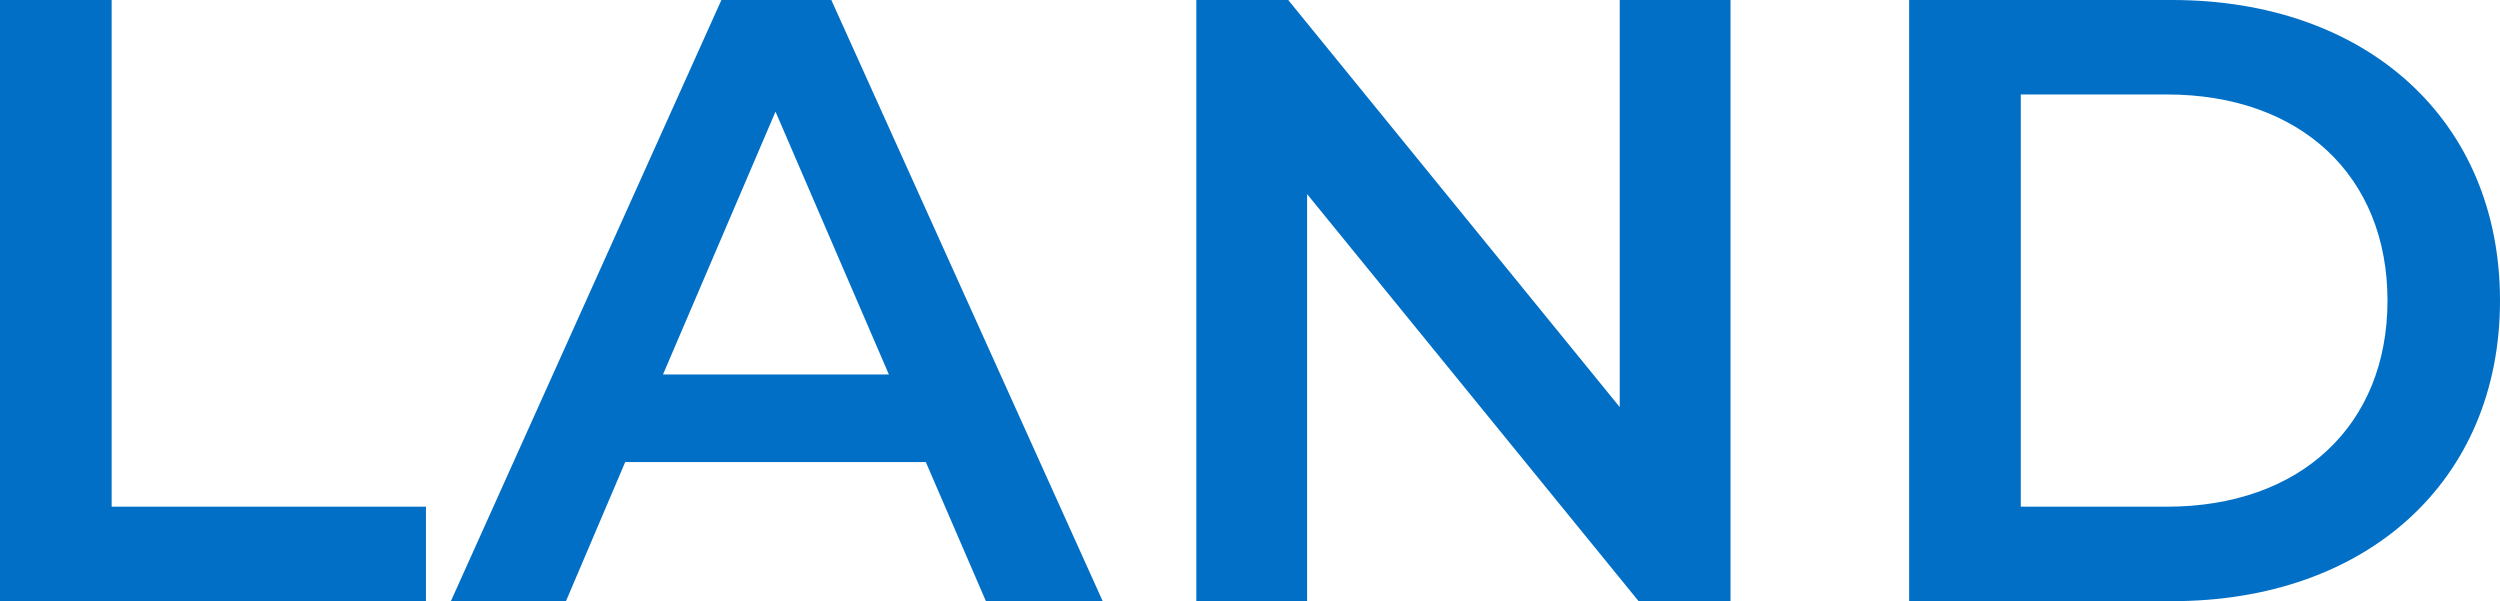 <svg xmlns="http://www.w3.org/2000/svg" width="232.88" height="56" viewBox="0 0 232.88 56">
  <g id="グループ_1663" data-name="グループ 1663" transform="translate(-247.52 -245)">
    <path id="パス_189642" data-name="パス 189642" d="M7.52,0H47.2V-8.8H17.92V-56H7.52ZM99.36,0h10.88L84.96-56H74.72L49.52,0H60.24l5.52-12.96h28ZM69.28-21.12,79.76-45.6,90.32-21.12ZM158.4-56v37.92L127.52-56h-8.56V0h10.32V-37.92L160.16,0h8.56V-56ZM185.36,0h24.48C228,0,240.4-11.2,240.4-28S228-56,209.84-56H185.36Zm10.4-8.8V-47.2h13.6c12.48,0,20.56,7.6,20.56,19.2S221.84-8.8,209.36-8.8Z" transform="translate(240 301)" fill="#016fc6"/>
  </g>
</svg>

